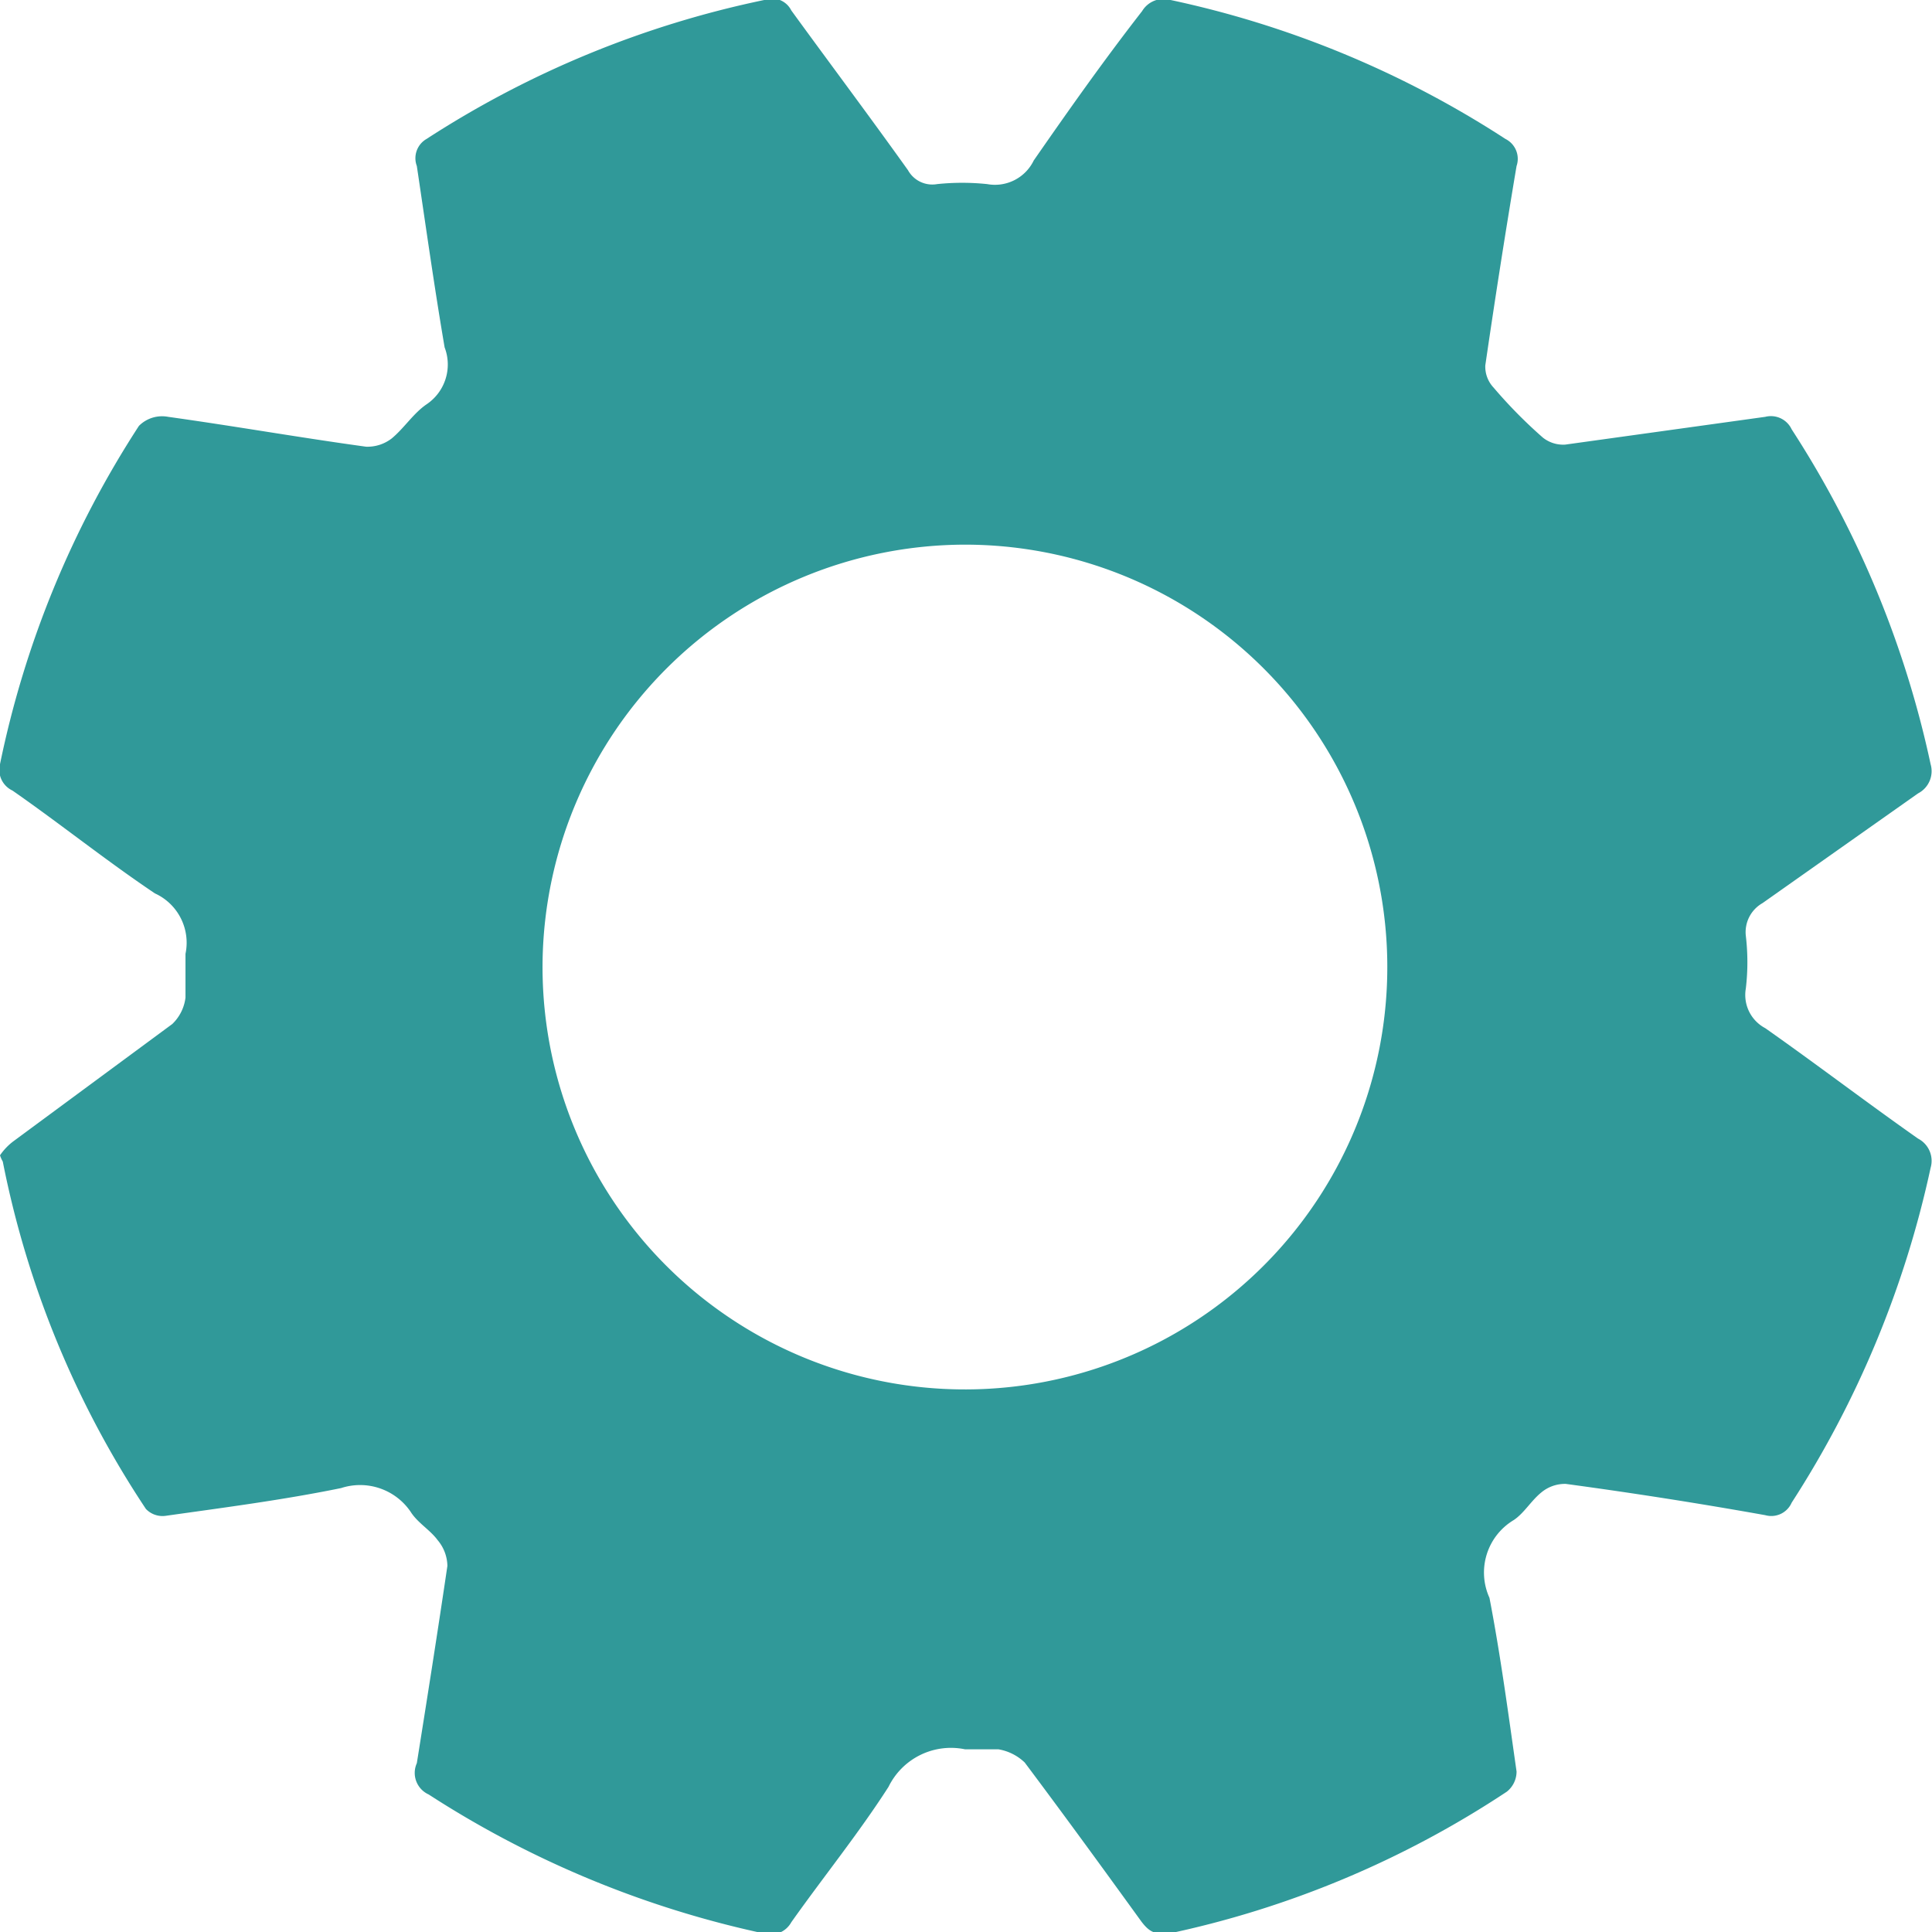 <svg xmlns="http://www.w3.org/2000/svg" viewBox="0 0 27.81 27.81"><defs><style>.cls-1{fill:#309999;}</style></defs><g id="Layer_2" data-name="Layer 2"><g id="Layer_1-2" data-name="Layer 1"><path class="cls-1" d="M0,16.63a.86.86,0,0,1,.19-.2l2.29-1.69a.63.63,0,0,0,.19-.38c0-.2,0-.42,0-.63a.78.78,0,0,0-.44-.87c-.7-.47-1.36-1-2.05-1.48A.33.33,0,0,1,0,11a14.14,14.14,0,0,1,2-4.87A.47.47,0,0,1,2.42,6c1,.14,1.9.3,2.85.43a.57.57,0,0,0,.37-.12c.18-.15.31-.36.5-.49A.69.69,0,0,0,6.4,5C6.25,4.12,6.13,3.26,6,2.39A.32.32,0,0,1,6.14,2,14.26,14.26,0,0,1,11,0a.31.31,0,0,1,.39.15c.56.77,1.13,1.53,1.68,2.3a.4.4,0,0,0,.42.2,3.47,3.47,0,0,1,.72,0,.62.62,0,0,0,.67-.34c.5-.72,1-1.43,1.56-2.15A.36.36,0,0,1,16.85,0a14.31,14.31,0,0,1,4.82,2,.32.32,0,0,1,.16.39c-.16.95-.31,1.91-.45,2.87a.44.44,0,0,0,.12.32,6.9,6.9,0,0,0,.71.72.47.47,0,0,0,.32.1L25.41,6a.33.33,0,0,1,.38.18,14.39,14.39,0,0,1,2,4.82.36.36,0,0,1-.18.42L25.37,13a.48.48,0,0,0-.24.47,3.22,3.22,0,0,1,0,.76.54.54,0,0,0,.28.57c.74.52,1.46,1.07,2.2,1.59a.36.36,0,0,1,.18.42,14.51,14.51,0,0,1-2,4.82.32.32,0,0,1-.38.18c-.95-.17-1.91-.32-2.87-.45a.53.53,0,0,0-.35.12c-.15.12-.25.3-.4.4A.88.88,0,0,0,21.44,23c.16.83.27,1.66.39,2.5a.37.37,0,0,1-.14.29,14.11,14.11,0,0,1-4.9,2.05c-.19,0-.26-.05-.36-.18-.55-.76-1.11-1.53-1.68-2.29a.72.72,0,0,0-.38-.19c-.16,0-.32,0-.48,0a1,1,0,0,0-1.1.54c-.43.67-.94,1.3-1.4,1.95a.34.34,0,0,1-.4.16,14.46,14.46,0,0,1-4.82-2A.34.34,0,0,1,6,25.38c.15-.94.3-1.89.44-2.84a.59.59,0,0,0-.14-.37c-.11-.15-.29-.25-.39-.41a.88.88,0,0,0-1-.34c-.83.17-1.68.28-2.53.4a.33.33,0,0,1-.28-.1,13.87,13.87,0,0,1-2.06-5A.46.46,0,0,1,0,16.63Zm7.81-2.79a6.08,6.08,0,1,0,6.07-6A6.09,6.09,0,0,0,7.81,13.84Z"/></g></g></svg>